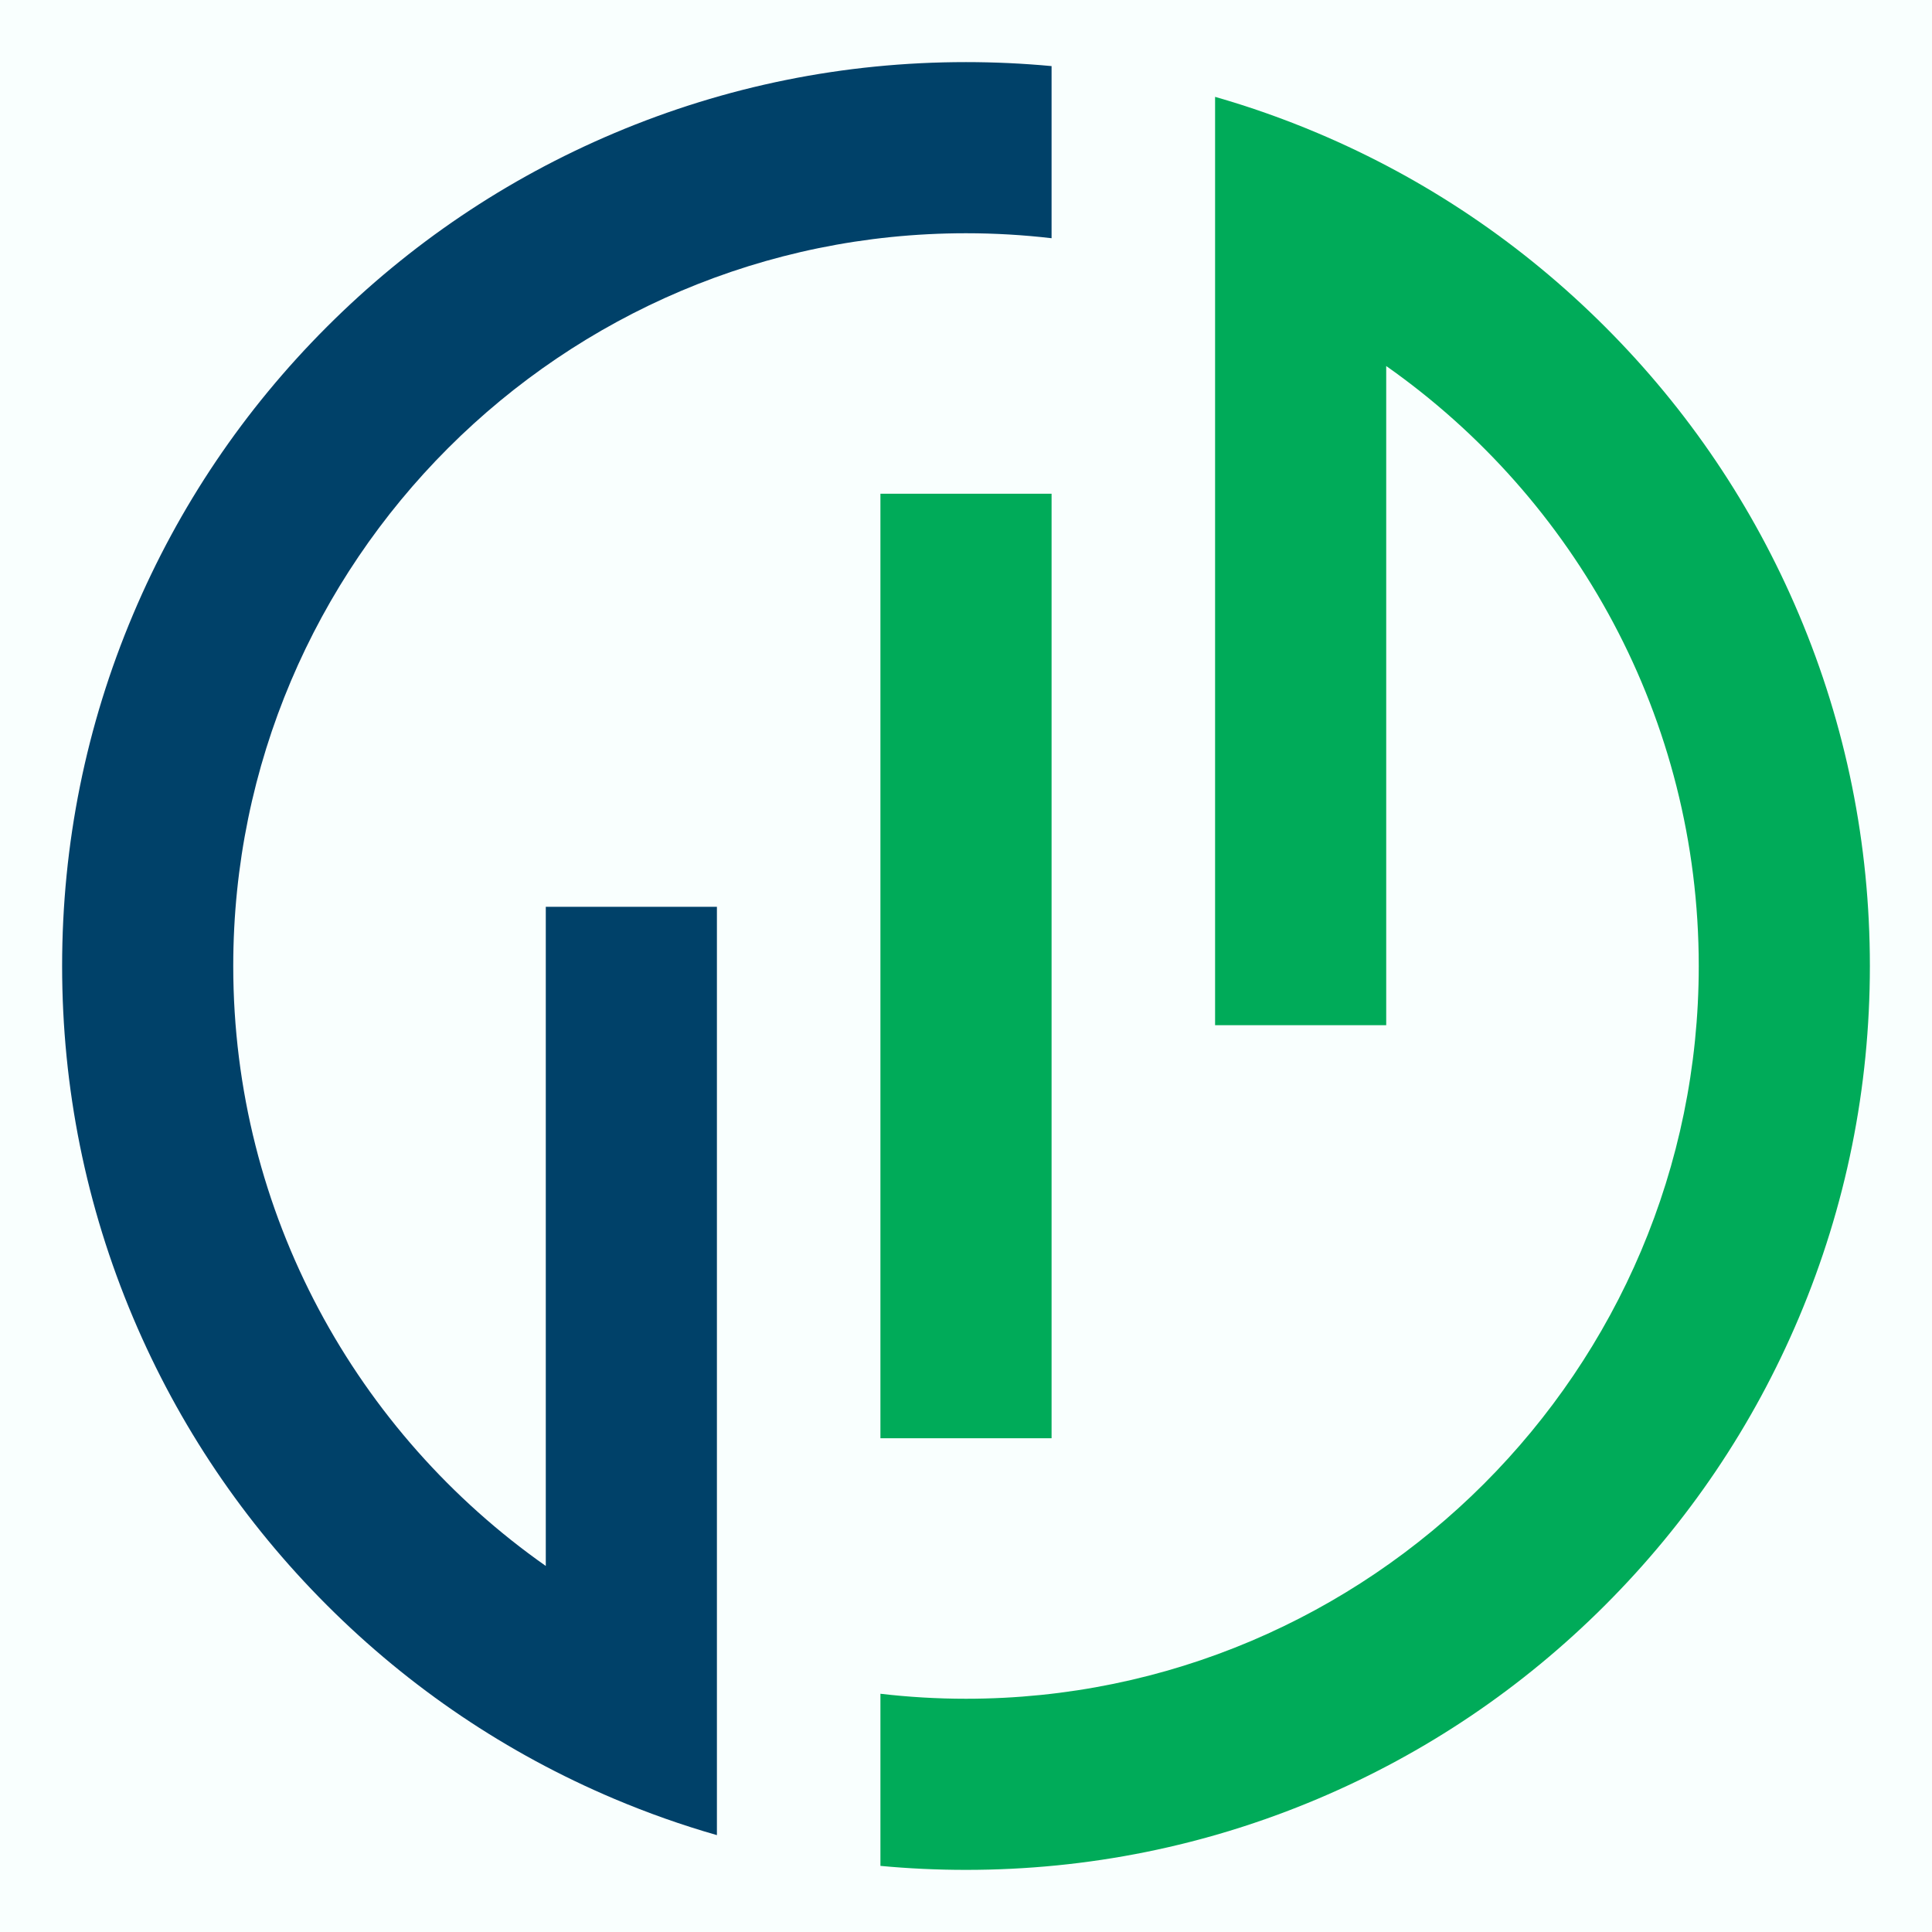 <svg xmlns="http://www.w3.org/2000/svg" xmlns:xlink="http://www.w3.org/1999/xlink" width="512" zoomAndPan="magnify" viewBox="0 0 384 384" height="512" preserveAspectRatio="xMidYMid meet" version="1.0"><defs><clipPath id="838d3b81c6"><path d="M 174 19 L 371.594 19 L 371.594 371.594 L 174 371.594 Z M 174 19 " clip-rule="nonzero"/></clipPath><clipPath id="75ec567ac8"><path d="M 12.402 12.402 L 210 12.402 L 210 365 L 12.402 365 Z M 12.402 12.402 " clip-rule="nonzero"/></clipPath></defs><rect x="-38.4" width="460.8" fill="#ffffff" y="-38.4" height="460.8" fill-opacity="1"/><rect x="-38.4" width="460.8" fill="#f9fffe" y="-38.4" height="460.8" fill-opacity="1"/><g clip-path="url(#838d3b81c6)"><path fill="#00ab59" d="M 275.52 72.75 C 313.059 99.121 337.641 142.742 337.641 192 C 337.641 272.305 272.305 337.641 192 337.641 C 186.246 337.641 180.574 337.301 174.992 336.648 L 174.992 370.859 C 180.617 371.387 186.289 371.652 192 371.652 C 216.246 371.652 239.773 366.898 261.934 357.527 C 283.328 348.477 302.539 335.527 319.035 319.031 C 335.527 302.539 348.48 283.328 357.527 261.934 C 366.902 239.773 371.652 216.242 371.652 192 C 371.652 167.754 366.902 144.223 357.527 122.066 C 348.48 100.668 335.527 81.457 319.035 64.965 C 302.539 48.473 283.328 35.52 261.934 26.469 C 255.246 23.641 248.43 21.234 241.508 19.25 L 241.508 203.762 L 275.52 203.762 L 275.52 72.75 " fill-opacity="1" fill-rule="nonzero"/></g><path fill="#00ab59" d="M 209.008 98.133 L 174.992 98.133 L 174.992 285.863 L 209.008 285.863 L 209.008 98.133 " fill-opacity="1" fill-rule="nonzero"/><g clip-path="url(#75ec567ac8)"><path fill="#004169" d="M 26.473 261.934 C 35.52 283.328 48.473 302.539 64.965 319.031 C 81.457 335.527 100.672 348.477 122.066 357.527 C 128.754 360.355 135.57 362.762 142.492 364.746 L 142.492 180.238 L 108.48 180.238 L 108.48 311.246 C 70.941 284.875 46.359 241.258 46.359 192 C 46.359 111.691 111.695 46.359 192 46.359 C 197.75 46.359 203.426 46.695 209.008 47.348 L 209.008 13.137 C 203.383 12.613 197.711 12.344 192 12.344 C 167.754 12.344 144.227 17.098 122.066 26.469 C 100.672 35.52 81.457 48.473 64.965 64.965 C 48.473 81.457 35.52 100.668 26.473 122.066 C 17.098 144.223 12.348 167.754 12.348 192 C 12.348 216.242 17.098 239.773 26.473 261.934 " fill-opacity="1" fill-rule="nonzero"/></g></svg>
